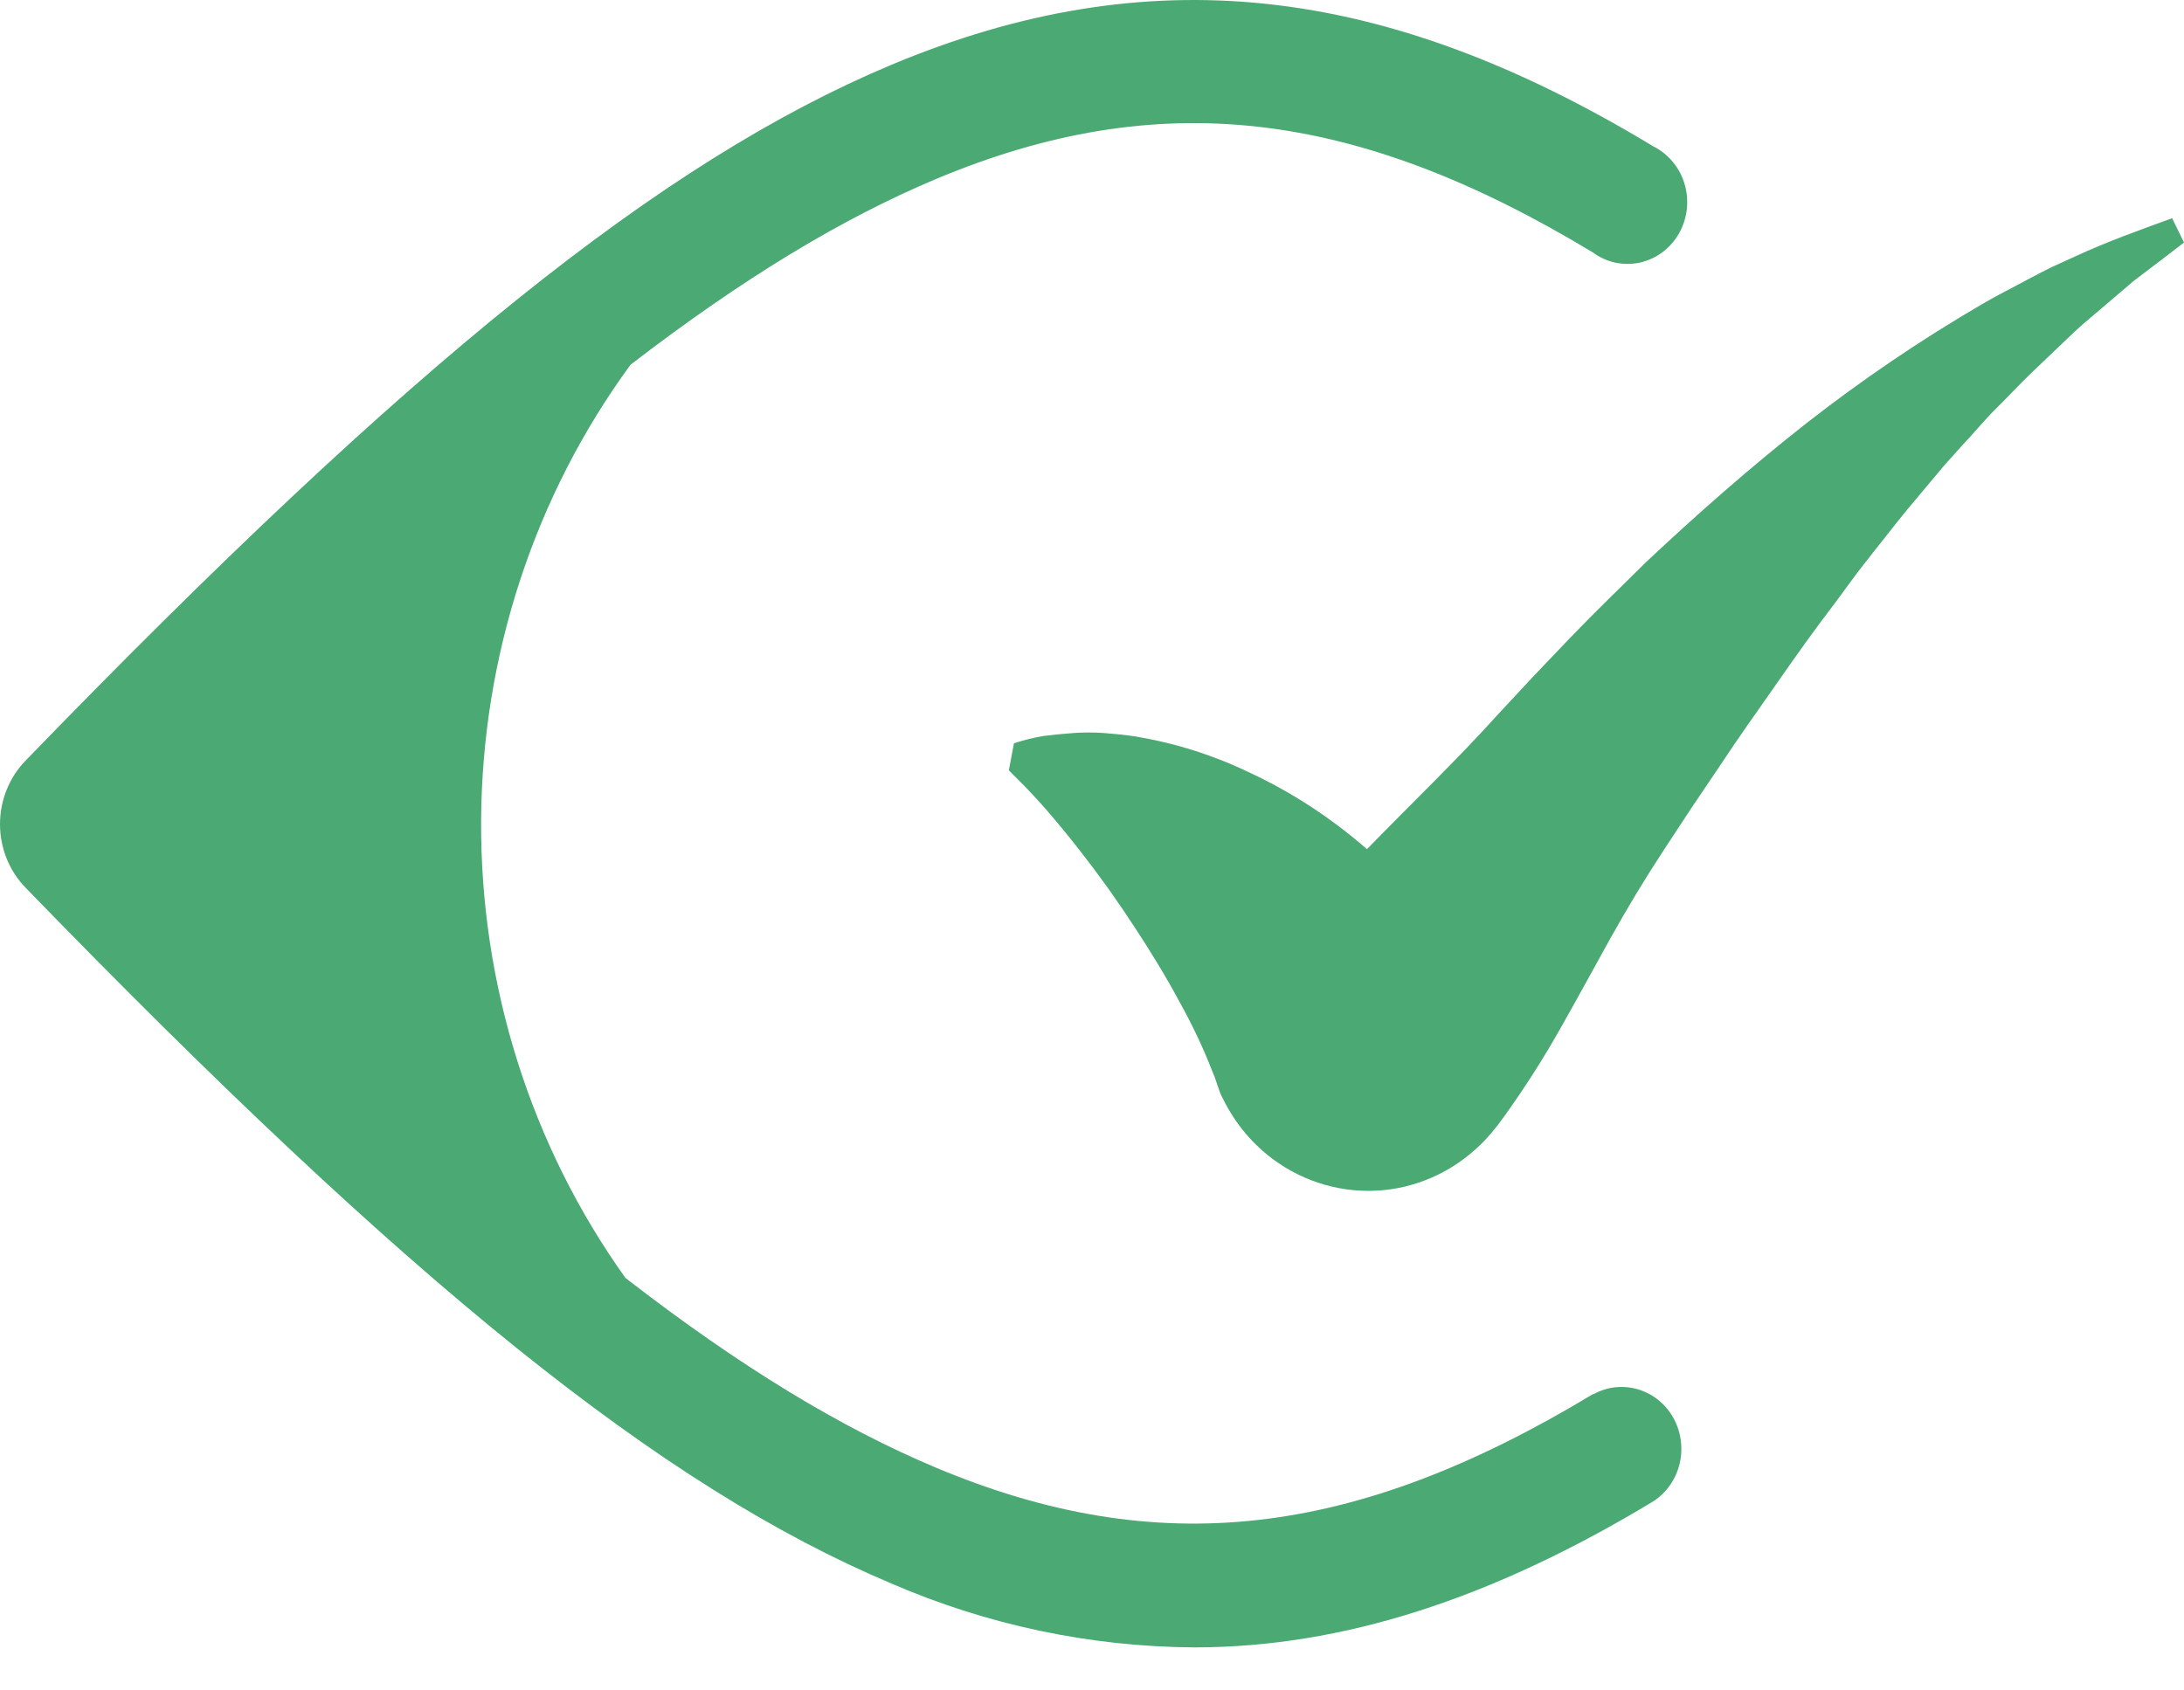 <svg width="31" height="24" viewBox="0 0 31 24" fill="none" xmlns="http://www.w3.org/2000/svg">
<path d="M22.609 19.794C19.213 21.845 16.432 22.158 13.287 20.838C11.937 20.271 10.511 19.409 8.878 18.144C7.535 16.265 6.816 13.986 6.829 11.649C6.842 9.311 7.586 7.041 8.95 5.178C10.554 3.944 11.956 3.1 13.287 2.541C16.432 1.221 19.22 1.536 22.609 3.584C22.705 3.655 22.814 3.704 22.929 3.729C23.044 3.753 23.163 3.753 23.278 3.728C23.393 3.702 23.501 3.652 23.597 3.581C23.692 3.51 23.772 3.419 23.832 3.314C23.891 3.209 23.929 3.093 23.943 2.972C23.956 2.851 23.946 2.728 23.911 2.612C23.877 2.496 23.819 2.388 23.742 2.296C23.665 2.204 23.571 2.129 23.465 2.077C19.623 -0.249 16.287 -0.602 12.65 0.921C9.395 2.288 5.833 5.15 0.361 10.801C0.246 10.919 0.156 11.06 0.094 11.214C0.032 11.368 0 11.534 0 11.701C0 11.869 0.032 12.034 0.094 12.189C0.156 12.343 0.246 12.483 0.361 12.601C5.839 18.25 9.402 21.111 12.65 22.481C14.012 23.071 15.473 23.38 16.95 23.389C19.052 23.389 21.175 22.702 23.474 21.311C23.659 21.188 23.791 20.997 23.842 20.776C23.893 20.556 23.86 20.323 23.75 20.127C23.64 19.931 23.46 19.787 23.249 19.725C23.038 19.663 22.813 19.687 22.619 19.794H22.609Z" fill="#4BAA73"/>
<path d="M30.832 3.098C30.371 3.265 29.904 3.433 29.456 3.64L29.114 3.796C29.003 3.85 28.895 3.91 28.791 3.963C28.573 4.082 28.346 4.193 28.131 4.32C27.265 4.825 26.433 5.389 25.639 6.01C24.849 6.631 24.093 7.296 23.363 7.982L22.827 8.51C22.647 8.686 22.472 8.864 22.3 9.042L21.783 9.583L21.273 10.131C20.67 10.801 20.023 11.417 19.403 12.056C19.328 11.991 19.252 11.928 19.176 11.866C18.724 11.502 18.231 11.196 17.708 10.955C17.194 10.711 16.65 10.542 16.091 10.452C15.95 10.432 15.806 10.417 15.667 10.407C15.528 10.397 15.38 10.397 15.239 10.407C15.098 10.417 14.951 10.432 14.812 10.449C14.67 10.473 14.529 10.508 14.392 10.553L14.32 10.936C14.417 11.038 14.509 11.124 14.597 11.217C14.684 11.311 14.767 11.398 14.848 11.492C15.009 11.678 15.159 11.861 15.303 12.045C15.375 12.14 15.446 12.227 15.514 12.319C15.582 12.412 15.649 12.504 15.716 12.594C15.782 12.684 15.844 12.781 15.908 12.87C15.973 12.959 16.029 13.056 16.093 13.145C16.332 13.51 16.552 13.868 16.739 14.218C16.92 14.541 17.079 14.877 17.213 15.223C17.25 15.302 17.268 15.377 17.296 15.451L17.315 15.506L17.326 15.533L17.336 15.556C17.357 15.598 17.377 15.638 17.399 15.678C17.58 16.017 17.838 16.304 18.151 16.516C18.618 16.832 19.18 16.963 19.733 16.886C20.287 16.808 20.794 16.526 21.163 16.092L21.251 15.985L21.28 15.946L21.307 15.91L21.361 15.836C21.645 15.44 21.908 15.028 22.148 14.602C22.391 14.175 22.622 13.746 22.86 13.319C23.098 12.892 23.345 12.482 23.612 12.075L24.008 11.472L24.41 10.876C24.674 10.474 24.951 10.089 25.219 9.704C25.487 9.319 25.769 8.922 26.057 8.547C26.199 8.357 26.336 8.16 26.483 7.976L26.925 7.416C27.072 7.229 27.227 7.053 27.378 6.869L27.607 6.596L27.843 6.333C28.005 6.165 28.157 5.975 28.328 5.805C28.5 5.636 28.652 5.47 28.825 5.303C28.998 5.136 29.168 4.978 29.339 4.812C29.427 4.732 29.512 4.645 29.603 4.57L29.874 4.34L30.148 4.106L30.285 3.989L30.427 3.881C30.618 3.737 30.809 3.591 31 3.443L30.832 3.098ZM18.156 13.502L18.167 13.485L18.156 13.502Z" fill="#4BAA73"/>
</svg>

